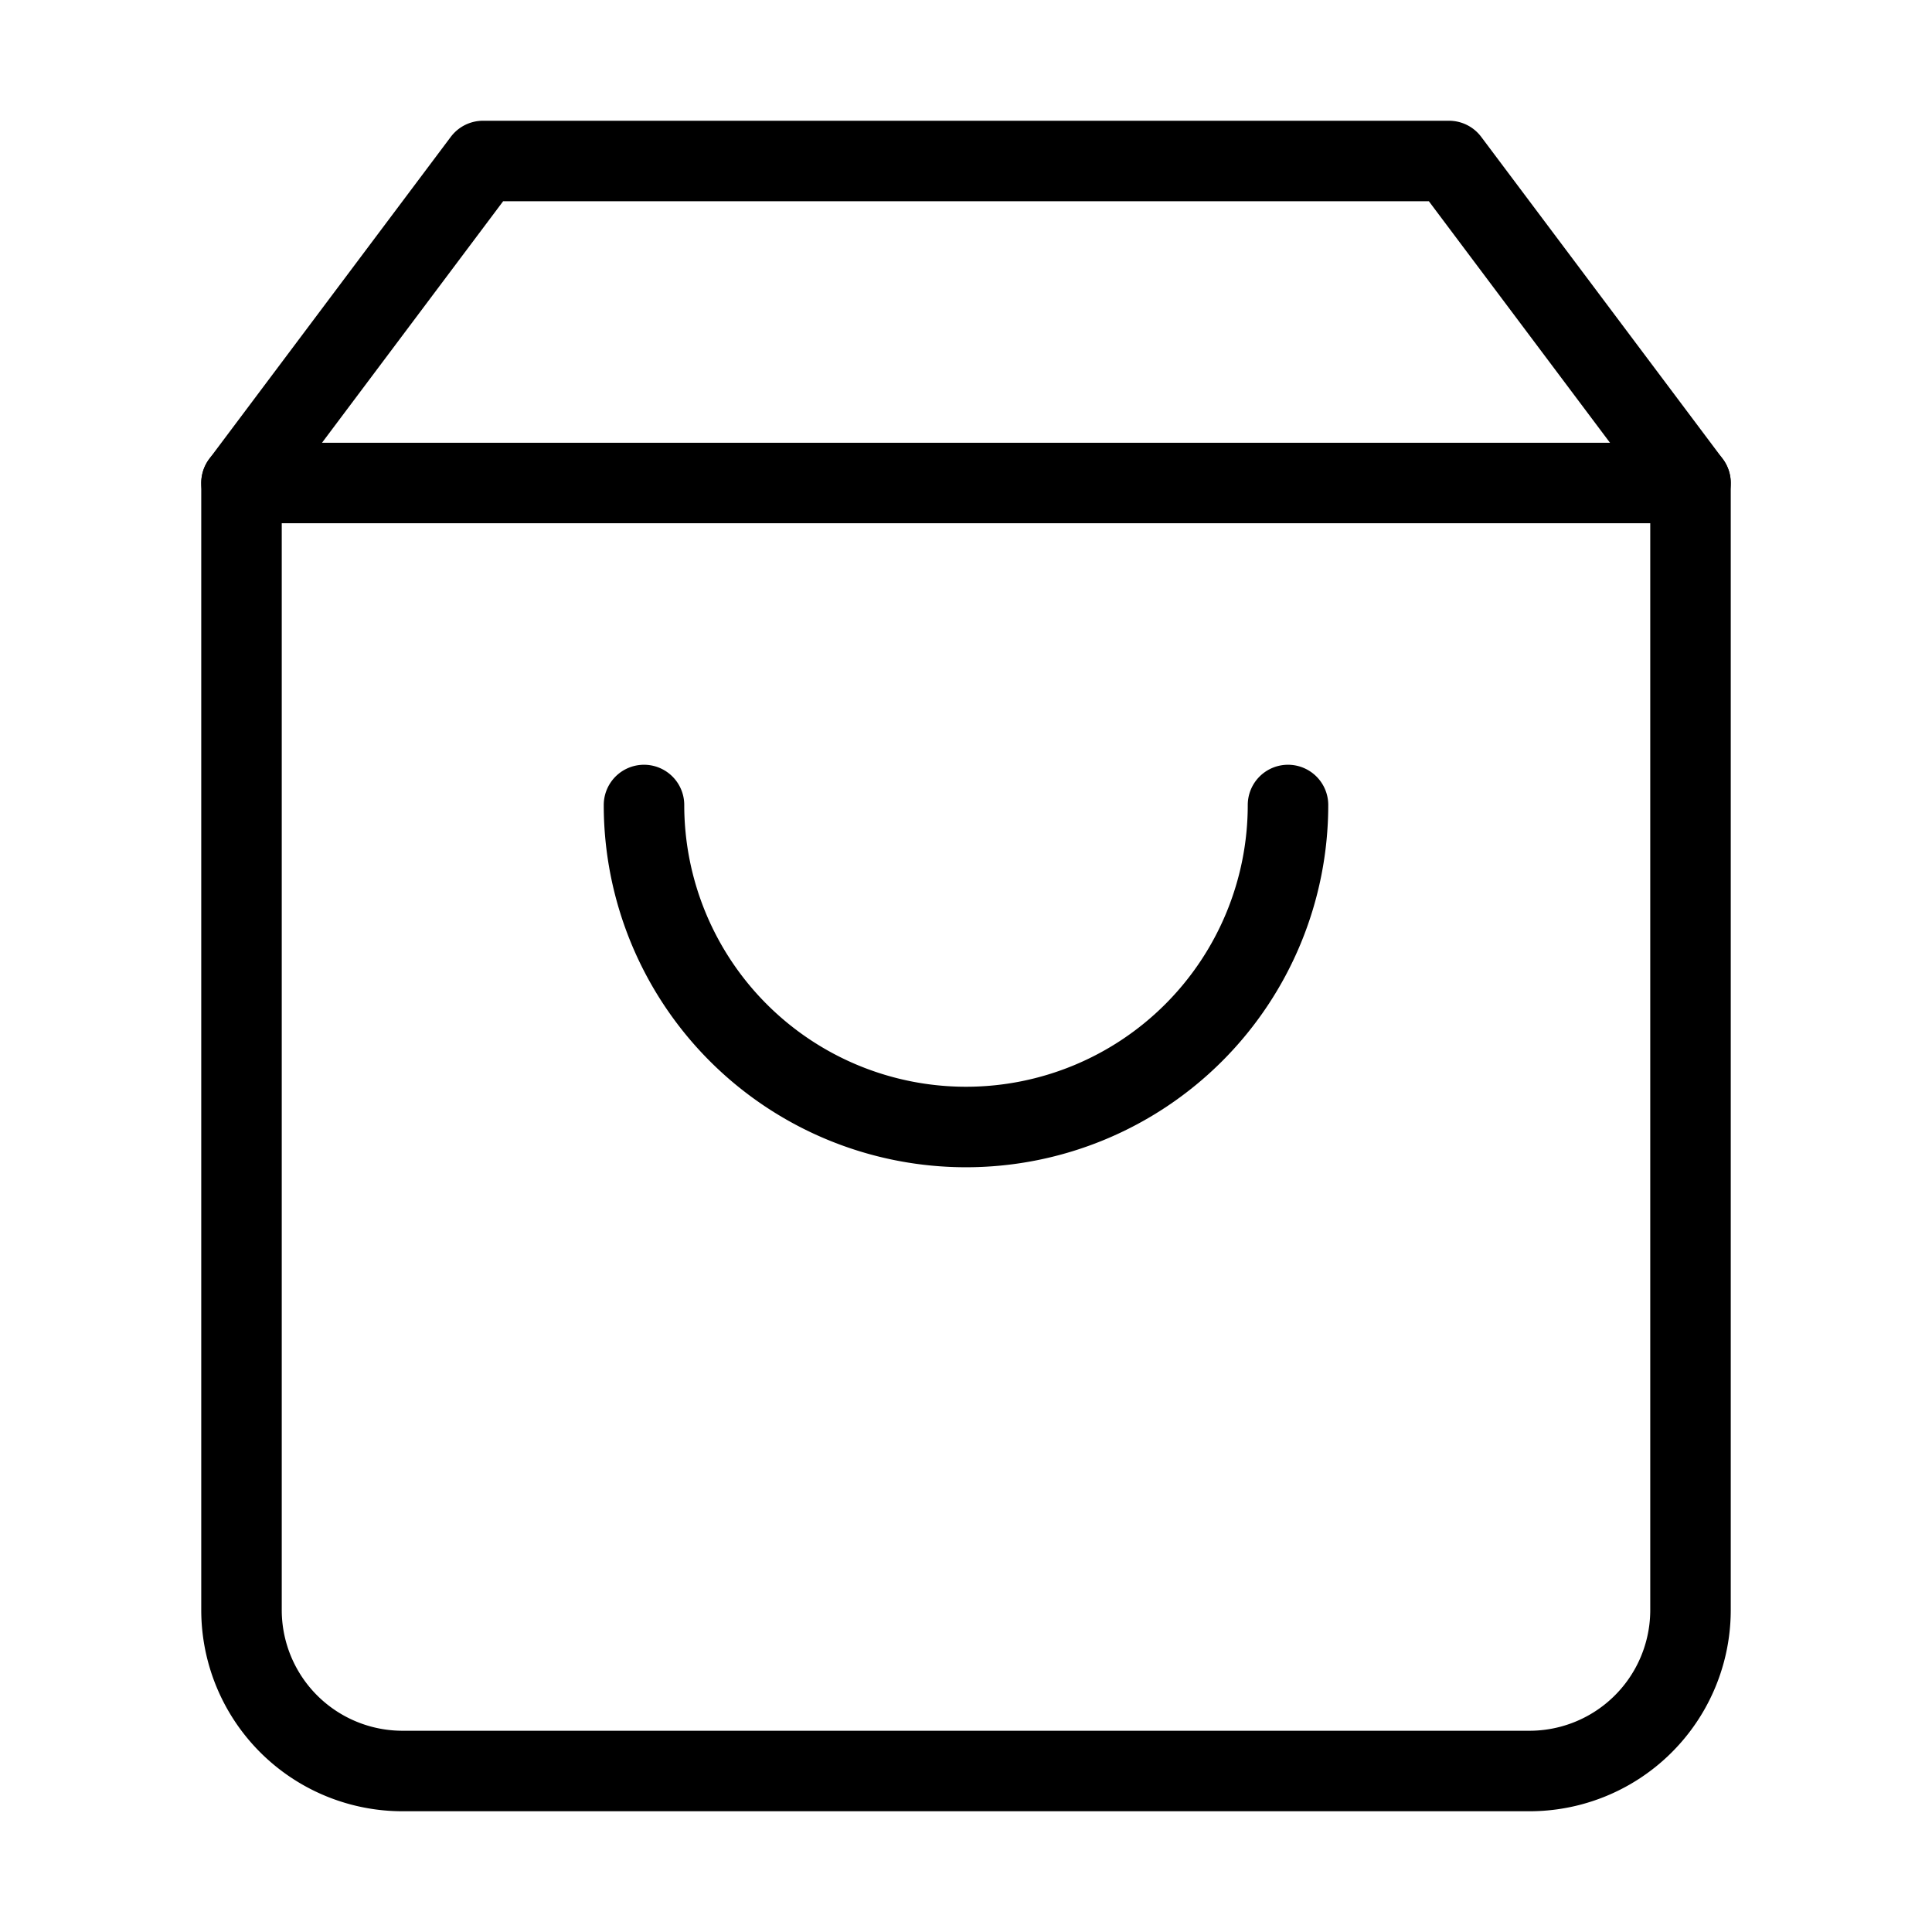 <?xml version="1.0" encoding="UTF-8"?> <svg xmlns="http://www.w3.org/2000/svg" width="44" height="44" viewBox="0 0 24 24" fill="none" stroke="currentColor" stroke-width="1" stroke-linecap="round" stroke-linejoin="round" class="feather feather-shopping-bag"> <path d="M6 2L3 6v14a2 2 0 0 0 2 2h14a2 2 0 0 0 2-2V6l-3-4z"></path> <line x1="3" y1="6" x2="21" y2="6"></line> <path d="M16 10a4 4 0 0 1-8 0"></path> </svg> 